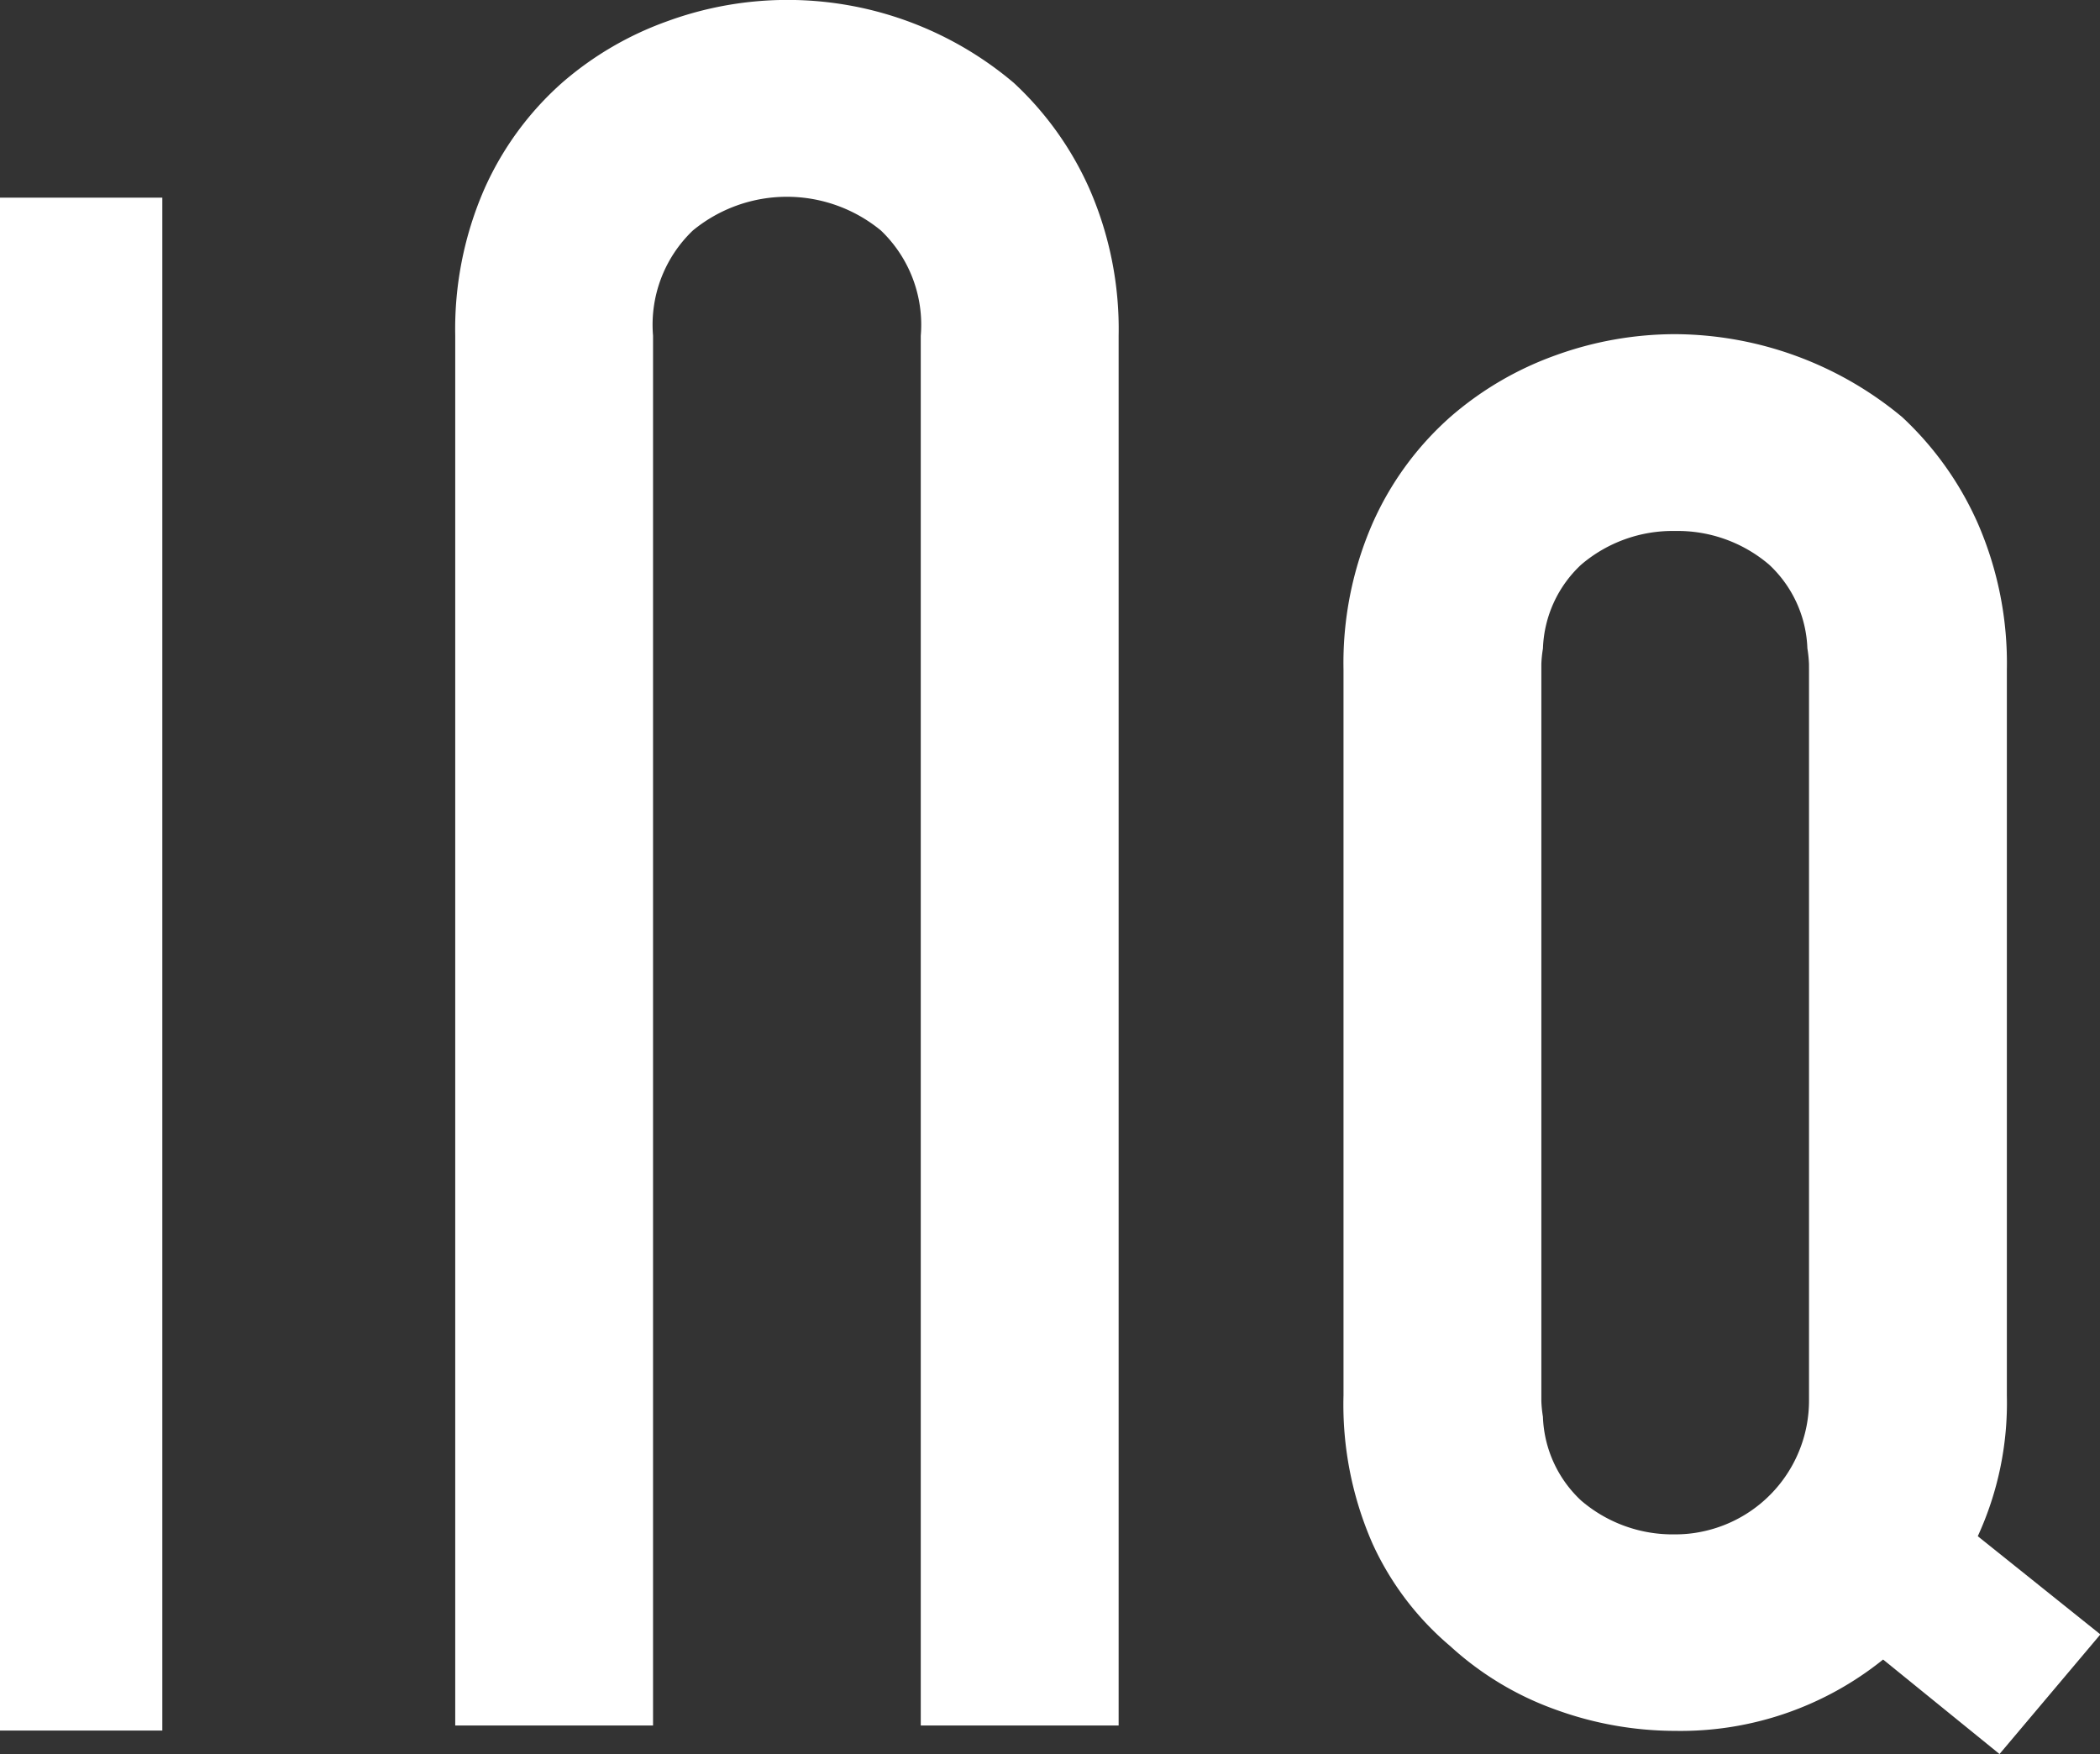<svg xmlns="http://www.w3.org/2000/svg" xmlns:xlink="http://www.w3.org/1999/xlink" width="85" height="71" viewBox="0 0 85 71"><rect x="0" y="0" width="85" height="71" fill="#333333" stroke="none"/><defs><clipPath id="a"><rect width="85" height="71" fill="none"/></clipPath></defs><rect width="6.57" height="62.043" transform="translate(0 8)" fill="#fff"/><g clip-path="url(#a)"><path d="M18.743,13.589a5.276,5.276,0,0,1,1.608-4.256,5.988,5.988,0,0,1,7.618,0,5.276,5.276,0,0,1,1.61,4.256v56.25h8.009V13.589a14.159,14.159,0,0,0-1.177-5.935,13.072,13.072,0,0,0-3.062-4.295A14.166,14.166,0,0,0,19.335.855a13.31,13.31,0,0,0-4.279,2.5,12.552,12.552,0,0,0-3.141,4.295,14.159,14.159,0,0,0-1.179,5.935V69.839h8.007Z" transform="translate(7.69 -0.001)" fill="#fff"/><path d="M57.356,56.575a12.913,12.913,0,0,0,1.177-5.7V21.513a14.159,14.159,0,0,0-1.177-5.935,13.1,13.1,0,0,0-3.062-4.3A14.466,14.466,0,0,0,45.1,7.923a14.215,14.215,0,0,0-4.828.854,13.31,13.31,0,0,0-4.269,2.5,12.507,12.507,0,0,0-3.141,4.295,14.131,14.131,0,0,0-1.179,5.935V50.872a14,14,0,0,0,1.179,6.014,11.876,11.876,0,0,0,3.141,4.138A12.586,12.586,0,0,0,40.285,63.6a14.174,14.174,0,0,0,4.828.854,13.063,13.063,0,0,0,8.411-2.888l4.712,3.825,4.083-4.841ZM50.525,21.511v29.6a5.417,5.417,0,0,1-4.337,5.28,5.141,5.141,0,0,1-1.08.109h0A5.683,5.683,0,0,1,41.3,55.131a4.86,4.86,0,0,1-1.545-3.39,5.115,5.115,0,0,1-.064-.632V21.277a4.8,4.8,0,0,1,.065-.633A4.855,4.855,0,0,1,41.3,17.255a5.7,5.7,0,0,1,3.807-1.366h0a5.7,5.7,0,0,1,3.807,1.366,4.864,4.864,0,0,1,1.545,3.385,5.191,5.191,0,0,1,.065.637Z" transform="translate(22.697 5.602)" fill="#fff"/></g></svg>